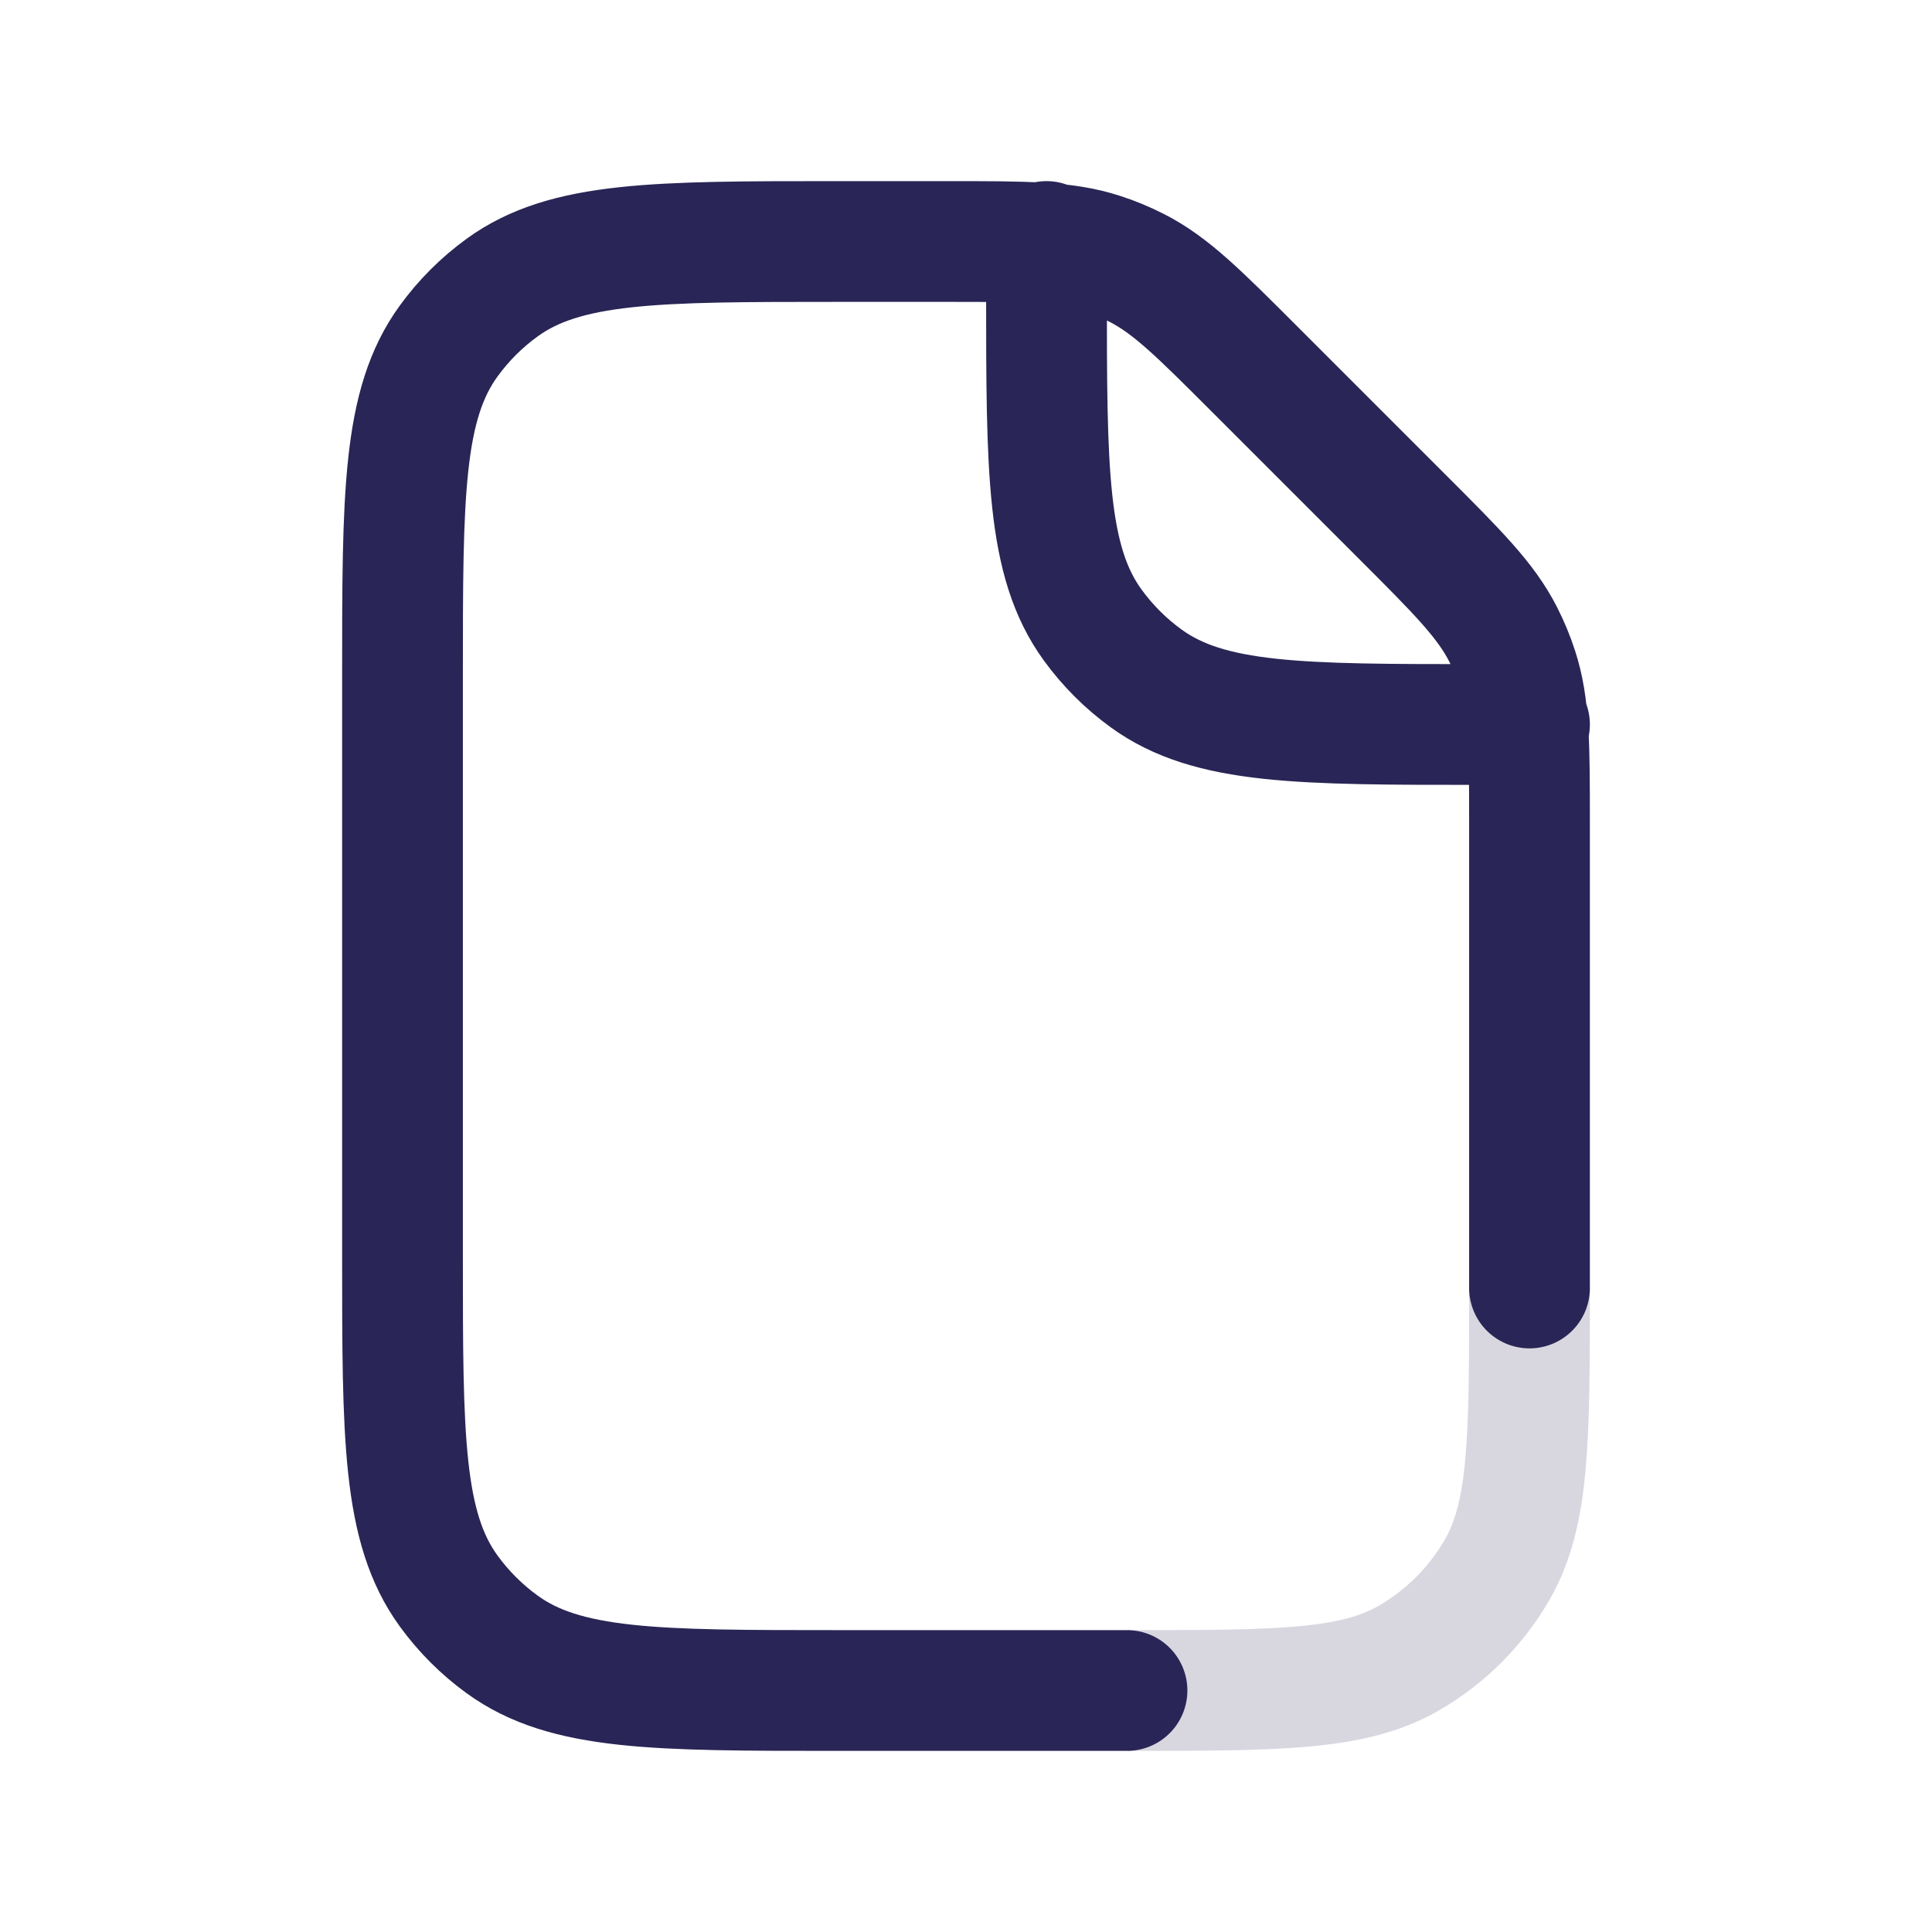 <svg width="24" height="24" viewBox="0 0 24 24" fill="none" xmlns="http://www.w3.org/2000/svg">
<path d="M19 16V16C19 17.869 19 18.804 18.598 19.5C18.335 19.956 17.956 20.335 17.5 20.598C16.804 21 15.869 21 14 21V21" stroke="#292556" stroke-opacity="0.18" stroke-width="1.5" stroke-linejoin="round"/>
<path d="M13 3V3.6C13 5.85 13 6.975 13.573 7.763C13.758 8.018 13.982 8.242 14.237 8.427C15.025 9 16.15 9 18.4 9L19 9M19 16L19 10.237C19 9.257 19 8.767 18.853 8.316C18.805 8.166 18.744 8.021 18.673 7.881C18.457 7.457 18.111 7.111 17.418 6.418L15.582 4.582C14.889 3.889 14.543 3.543 14.119 3.327C13.979 3.256 13.834 3.195 13.684 3.147C13.232 3 12.743 3 11.763 3L10.4 3C8.15 3 7.025 3 6.237 3.573C5.982 3.758 5.758 3.982 5.573 4.237C5 5.025 5 6.15 5 8.4L5 15.6C5 17.85 5 18.975 5.573 19.763C5.758 20.018 5.982 20.242 6.237 20.427C7.025 21 8.15 21 10.4 21H14" stroke="#292556" stroke-width="1.5" stroke-linecap="round" stroke-linejoin="round"/>
</svg>
